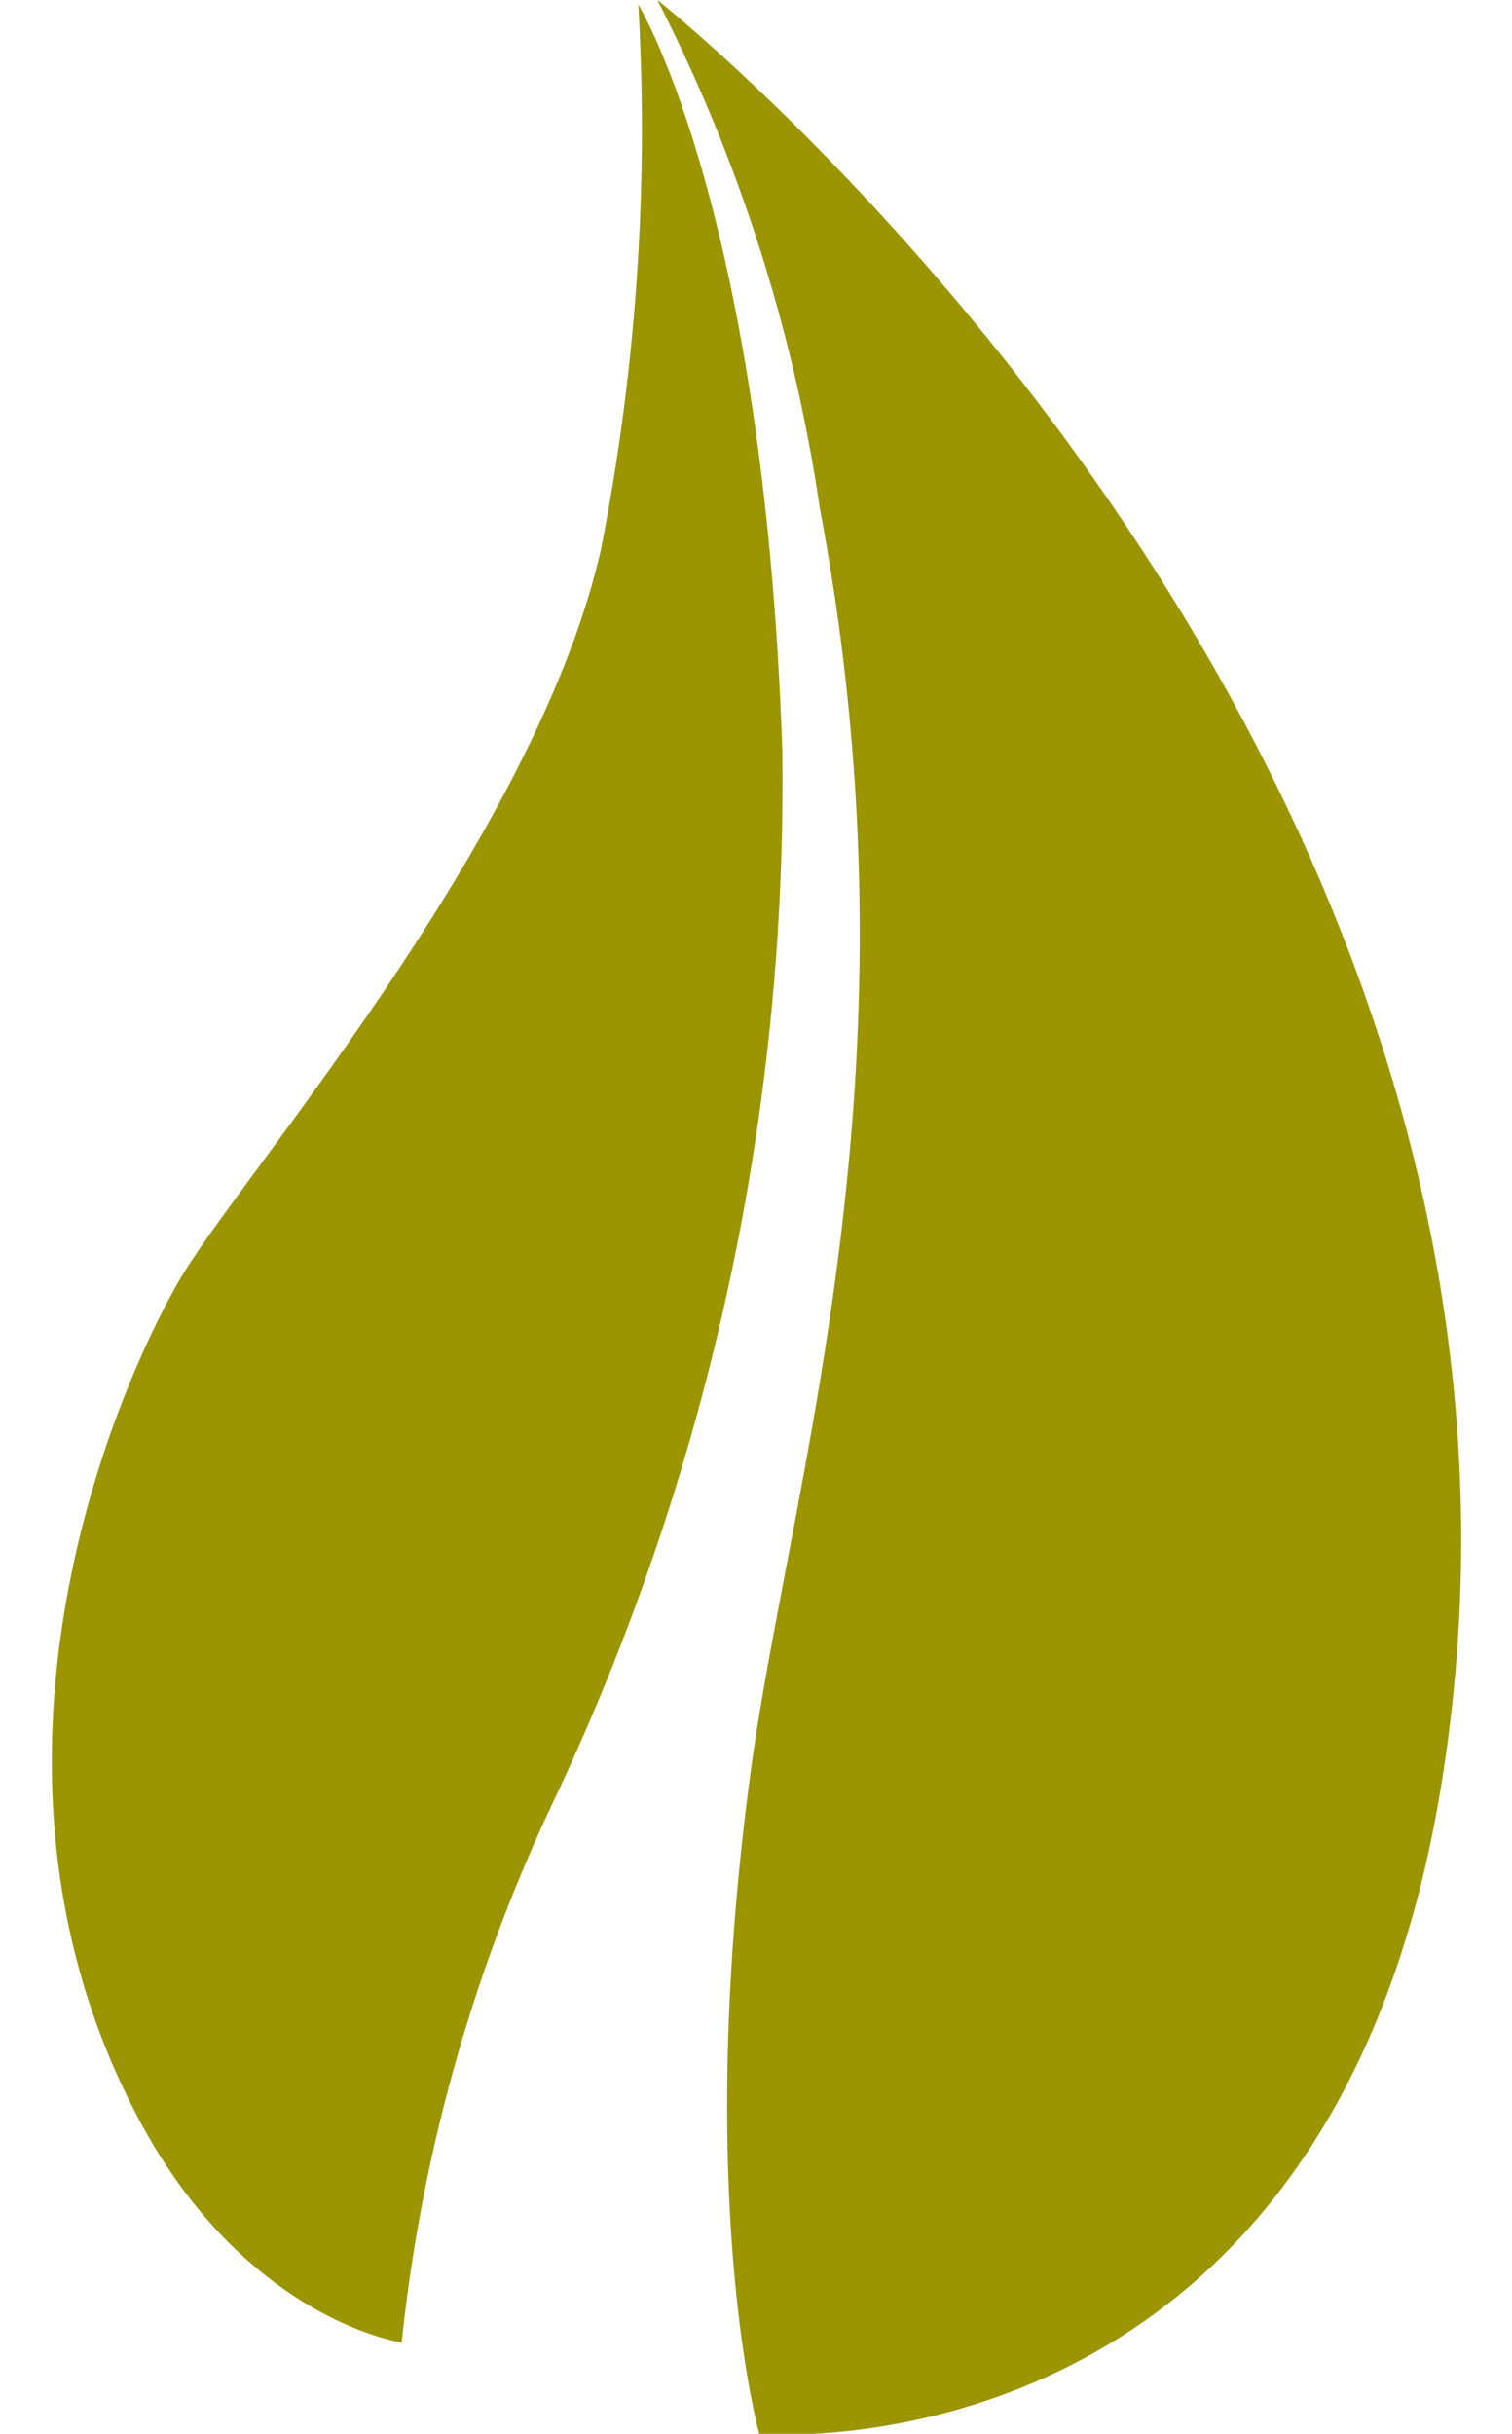 <svg id="sigp" xmlns="http://www.w3.org/2000/svg" viewBox="0 0 23 37"><defs><style>.cls-1{fill:#9a9500;}</style></defs><path class="cls-1" d="M11.55,37s-1-3.54-.14-10C12,22.56,14.1,16.37,12.47,7.72A24.94,24.94,0,0,0,10,0s14.57,11.52,11.9,27.28C20.12,37.76,11.55,37,11.55,37Z"/><path class="cls-1" d="M9.71.07a33.07,33.07,0,0,1-.57,8.29c-1,4.39-5.46,9.5-6.38,11.05S-.71,26.64,2,32c1.63,3.26,4.11,3.61,4.11,3.61a25.38,25.38,0,0,1,2.34-8.29A36.22,36.22,0,0,0,11.9,11.41C11.62,3.19,9.71.07,9.71.07Z"/></svg>